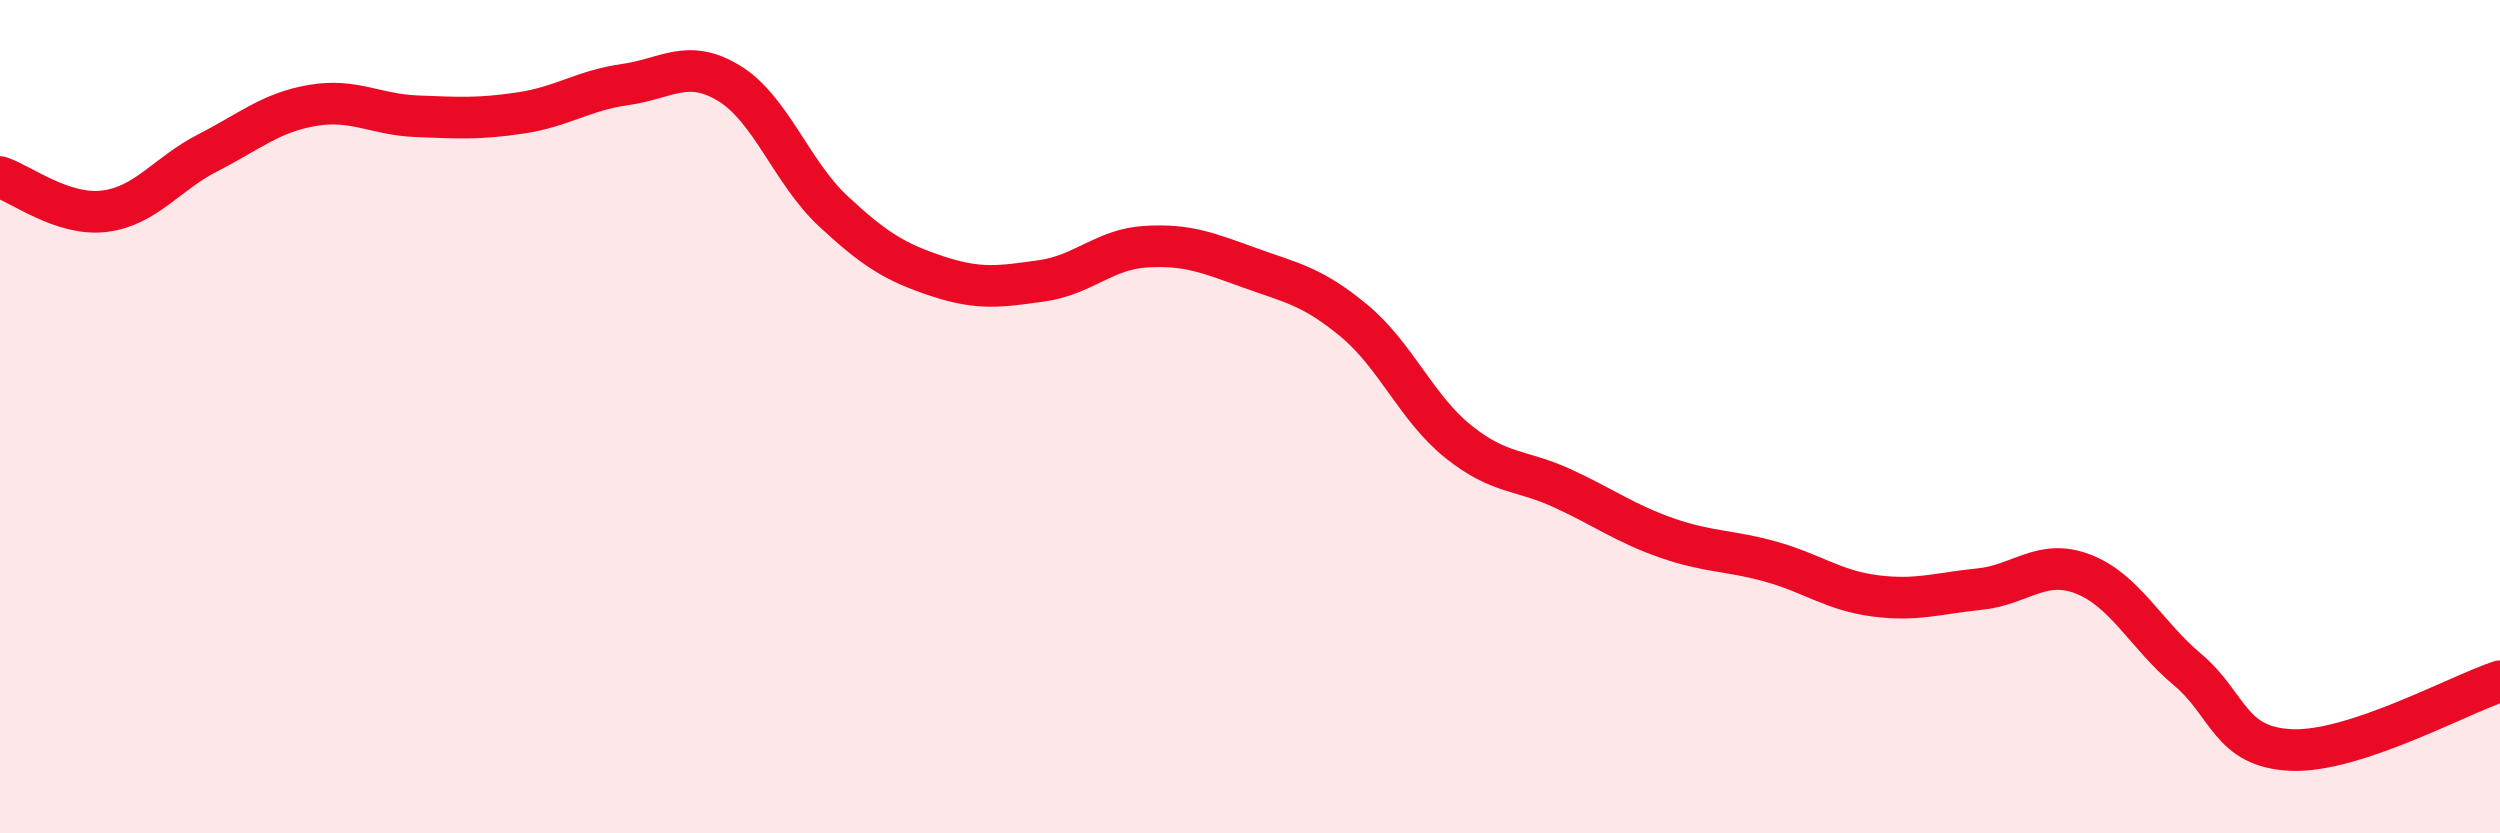 
    <svg width="60" height="20" viewBox="0 0 60 20" xmlns="http://www.w3.org/2000/svg">
      <path
        d="M 0,4.25 C 0.5,4.41 1.5,5.19 2.5,5.07 C 3.5,4.95 4,4.17 5,3.66 C 6,3.15 6.5,2.7 7.5,2.53 C 8.5,2.36 9,2.75 10,2.79 C 11,2.83 11.5,2.86 12.5,2.71 C 13.5,2.56 14,2.17 15,2.03 C 16,1.89 16.5,1.39 17.5,2 C 18.5,2.61 19,4.14 20,5.07 C 21,6 21.5,6.3 22.5,6.63 C 23.5,6.96 24,6.88 25,6.74 C 26,6.6 26.5,5.98 27.5,5.92 C 28.5,5.86 29,6.07 30,6.43 C 31,6.79 31.5,6.87 32.5,7.7 C 33.5,8.53 34,9.8 35,10.6 C 36,11.4 36.5,11.26 37.5,11.72 C 38.5,12.18 39,12.56 40,12.91 C 41,13.26 41.5,13.2 42.5,13.48 C 43.5,13.76 44,14.17 45,14.3 C 46,14.43 46.5,14.24 47.5,14.14 C 48.5,14.04 49,13.39 50,13.78 C 51,14.17 51.5,15.23 52.5,16.07 C 53.5,16.91 53.5,17.94 55,18 C 56.5,18.06 59,16.68 60,16.35L60 20L0 20Z"
        fill="#EB0A25"
        opacity="0.1"
        stroke-linecap="round"
        stroke-linejoin="round"
      />
      <path
        d="M 0,4.25 C 0.5,4.41 1.5,5.19 2.5,5.07 C 3.5,4.95 4,4.17 5,3.66 C 6,3.15 6.5,2.7 7.5,2.53 C 8.5,2.36 9,2.75 10,2.79 C 11,2.83 11.5,2.86 12.5,2.71 C 13.5,2.56 14,2.17 15,2.03 C 16,1.89 16.5,1.39 17.5,2 C 18.5,2.61 19,4.14 20,5.07 C 21,6 21.5,6.3 22.5,6.63 C 23.5,6.96 24,6.88 25,6.74 C 26,6.6 26.5,5.98 27.5,5.92 C 28.5,5.86 29,6.07 30,6.43 C 31,6.79 31.5,6.87 32.5,7.7 C 33.5,8.53 34,9.8 35,10.6 C 36,11.4 36.5,11.26 37.5,11.72 C 38.5,12.18 39,12.56 40,12.91 C 41,13.26 41.5,13.2 42.5,13.48 C 43.5,13.76 44,14.17 45,14.3 C 46,14.43 46.5,14.24 47.5,14.14 C 48.5,14.04 49,13.39 50,13.78 C 51,14.17 51.5,15.23 52.5,16.07 C 53.5,16.91 53.5,17.94 55,18 C 56.5,18.06 59,16.68 60,16.35"
        stroke="#EB0A25"
        stroke-width="1"
        fill="none"
        stroke-linecap="round"
        stroke-linejoin="round"
      />
    </svg>
  